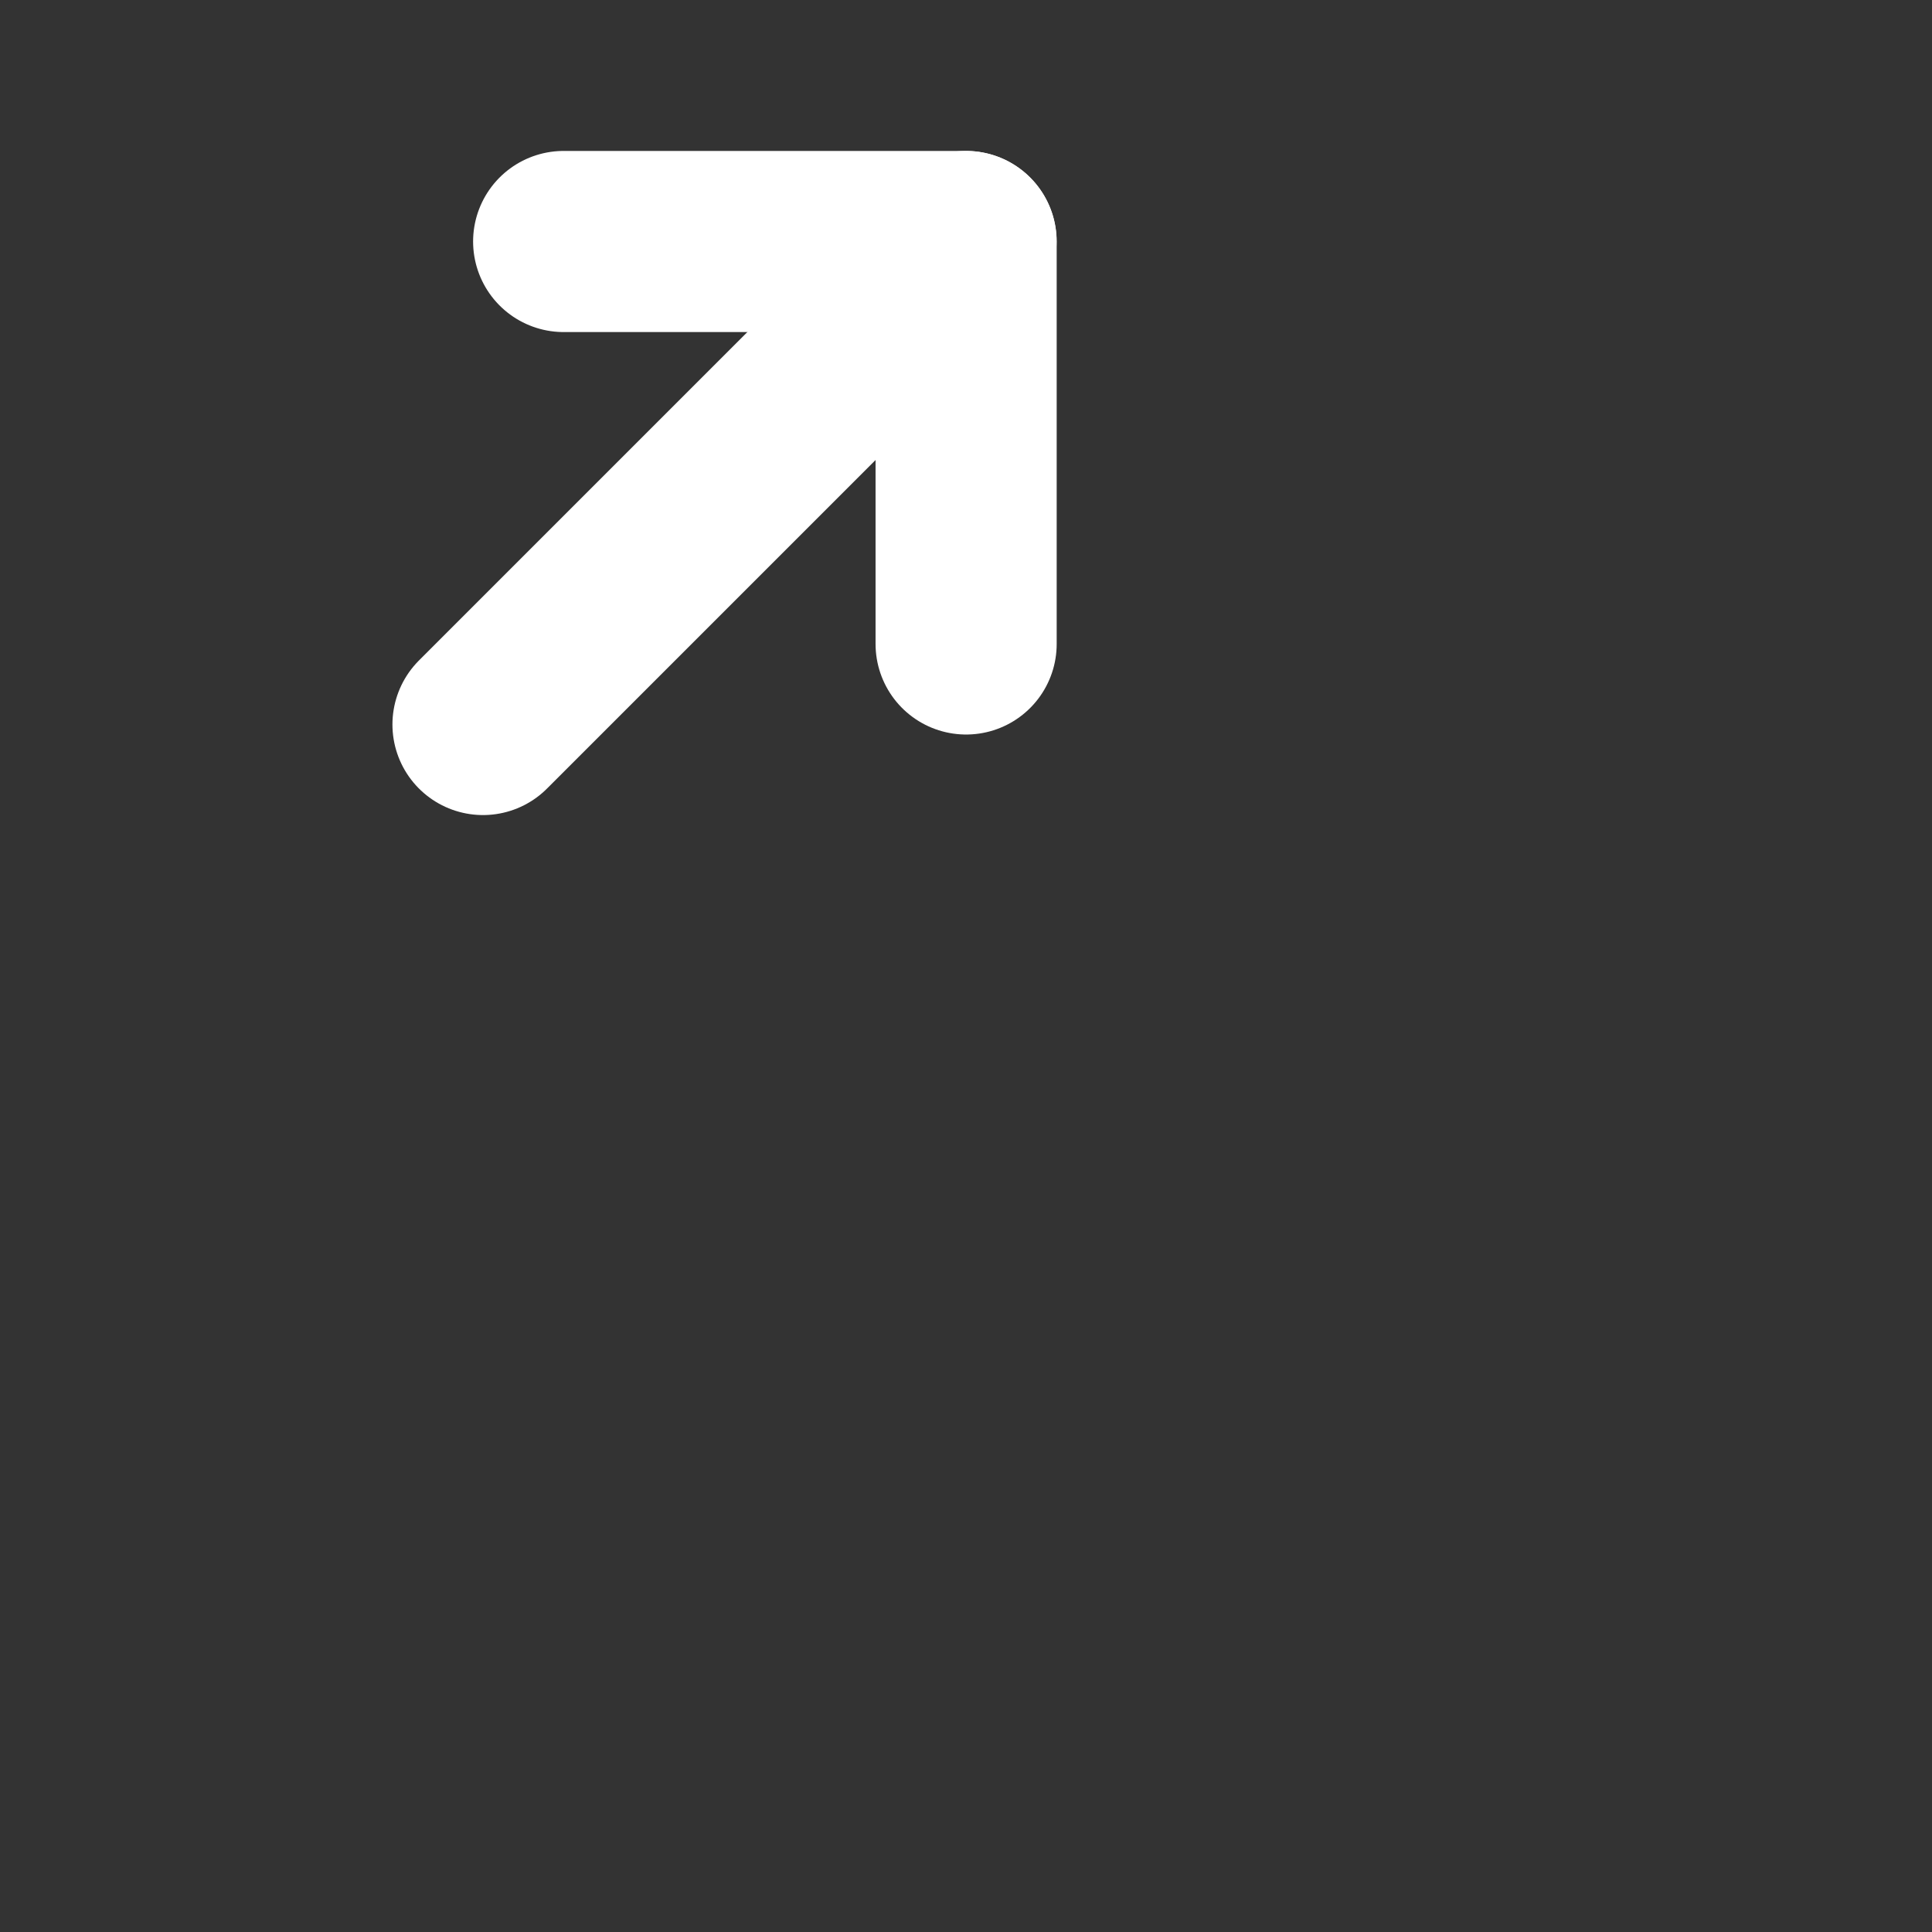 <svg width="16" height="16" viewBox="0 0 16 16" fill="none" xmlns="http://www.w3.org/2000/svg">
<rect x="0" y="0" width="16" height="16" fill="#333333" stroke="none"/>
<path d="M4 6L8 2" stroke="white" stroke-width="1.5" stroke-linecap="round" stroke-linejoin="round"/>
<path d="M4.668 2H8.001V5.333" stroke="white" stroke-width="1.5" stroke-linecap="round" stroke-linejoin="round"/>
</svg>
